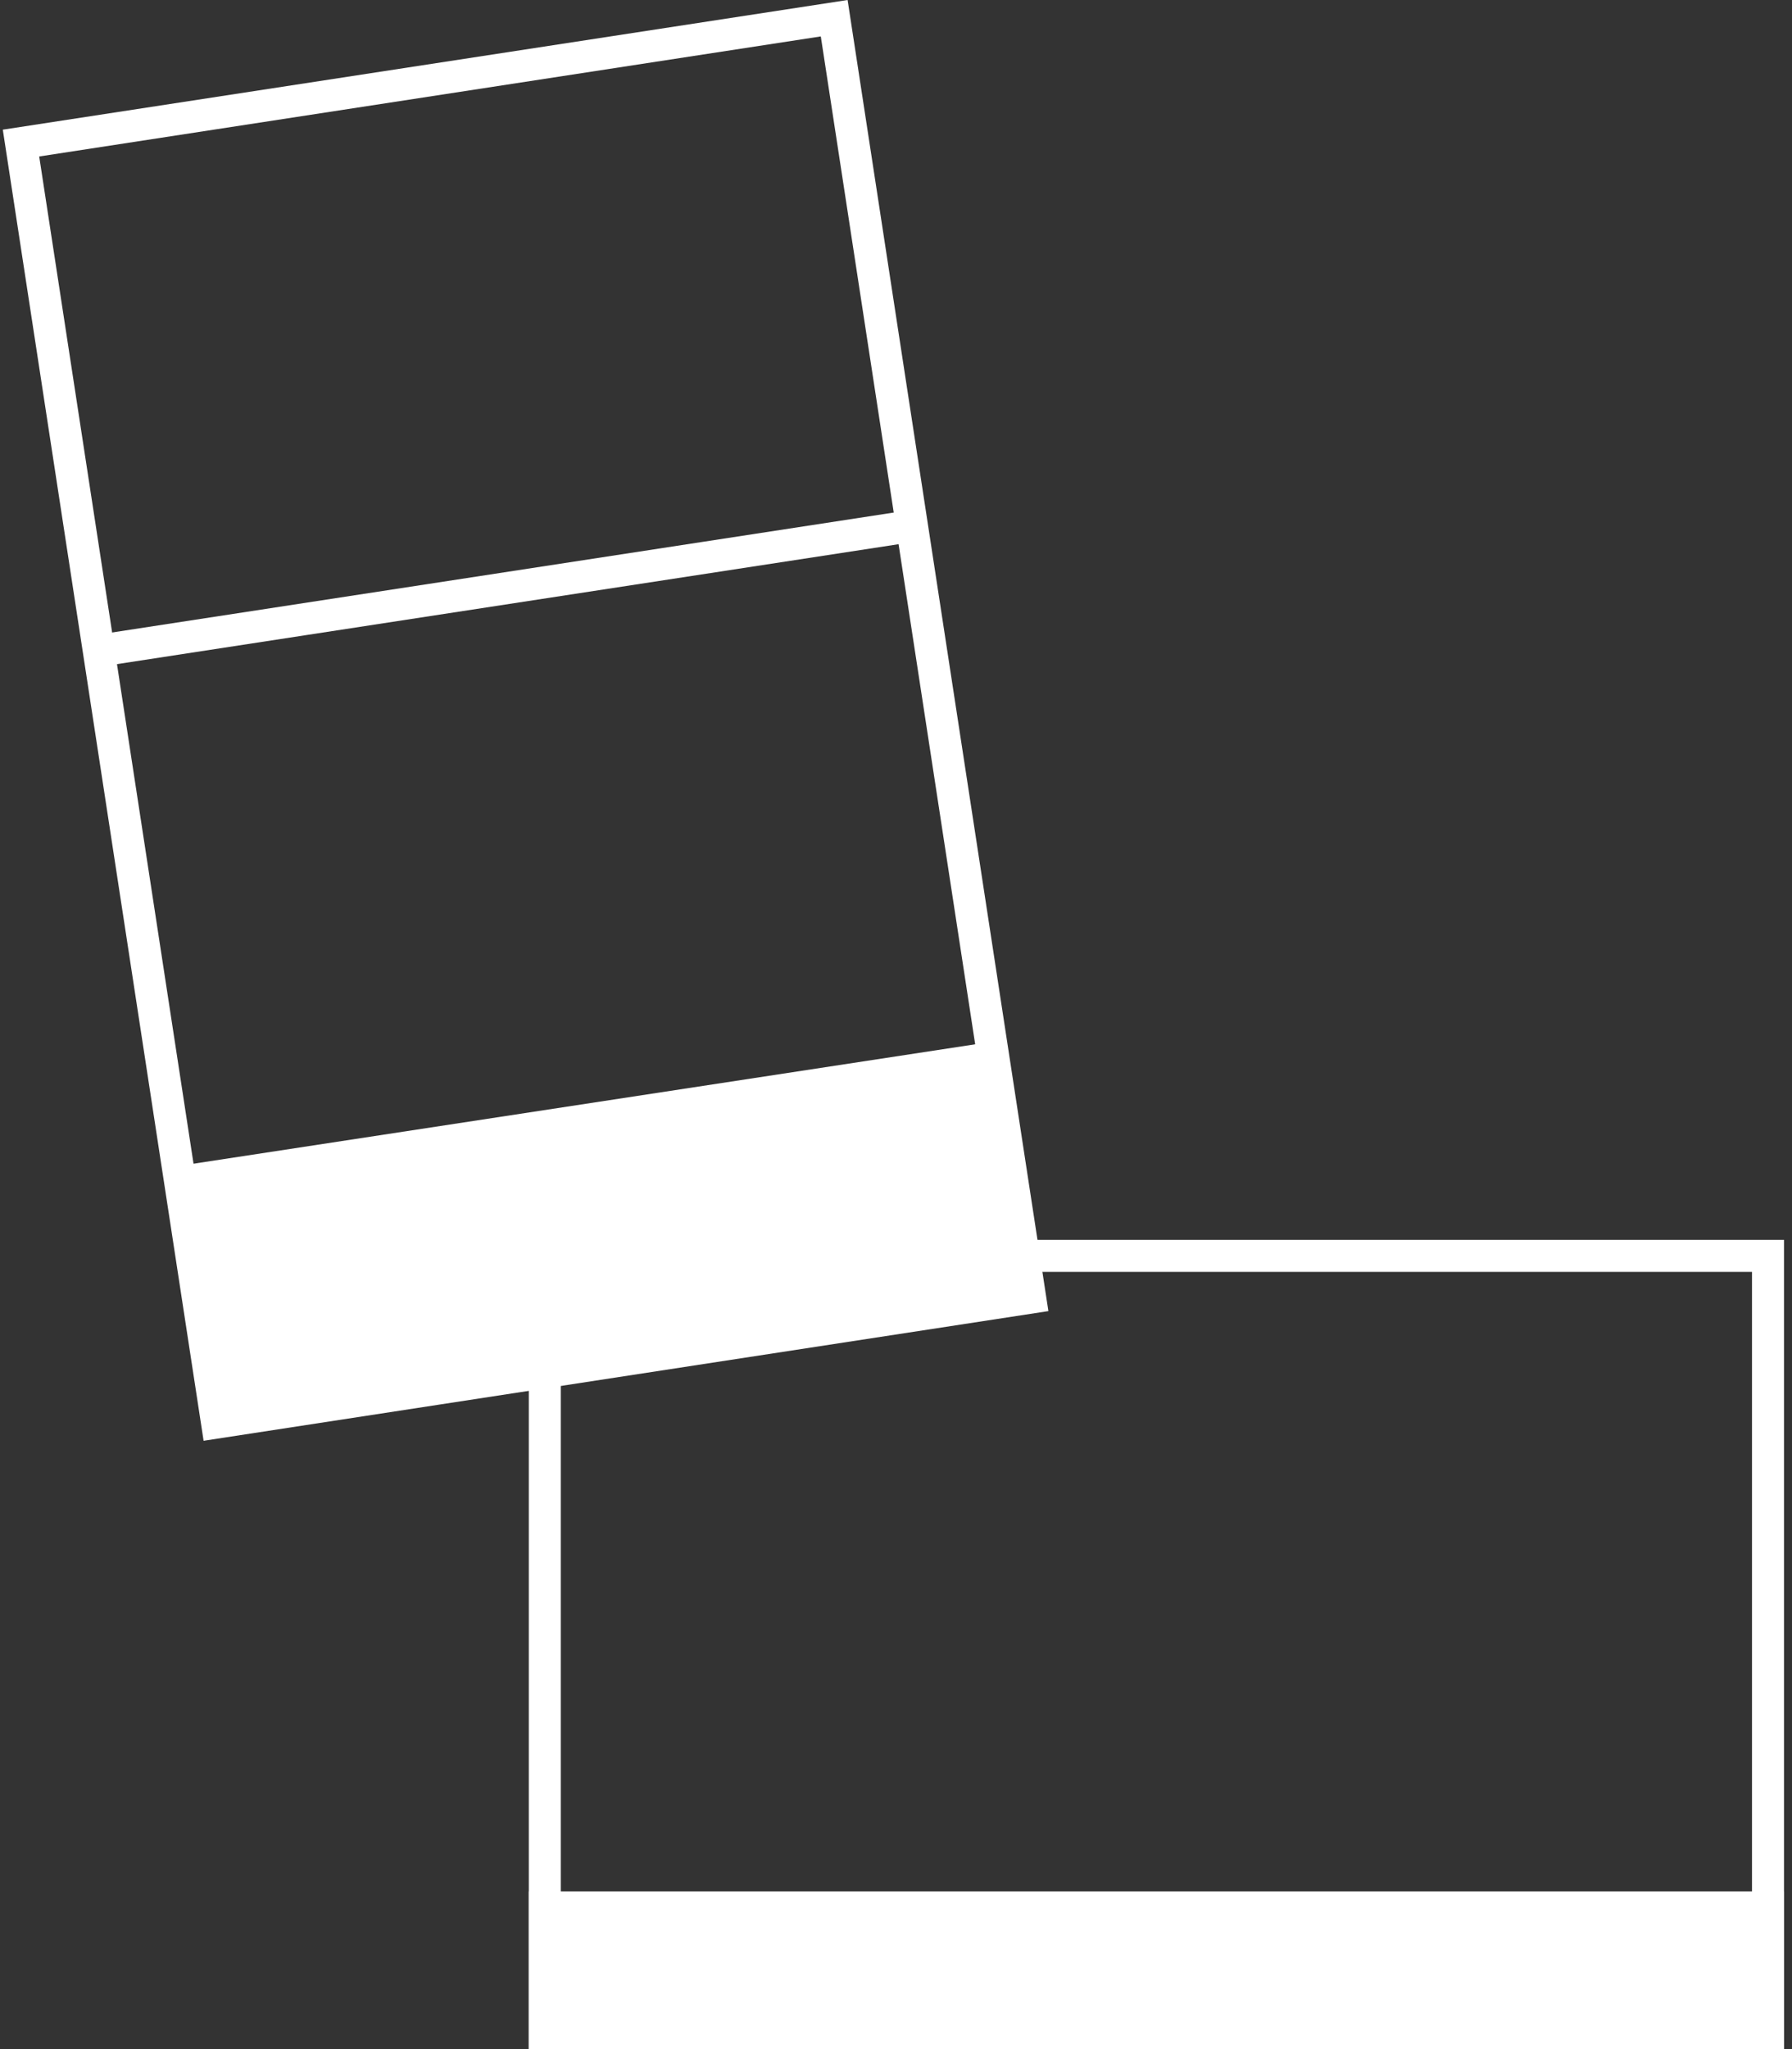 <?xml version="1.0" encoding="utf-8"?>
<!-- Generator: Adobe Illustrator 22.1.0, SVG Export Plug-In . SVG Version: 6.00 Build 0)  -->
<svg version="1.1" id="Calque_1" xmlns="http://www.w3.org/2000/svg" xmlns:xlink="http://www.w3.org/1999/xlink" x="0px" y="0px"
	 viewBox="0 0 448 512" style="enable-background:new 0 0 448 512;" xml:space="preserve">
<rect x="0" y="0" width="448" height="512" fill="#333333" stroke="none"/>
<style type="text/css">
	.st0{fill:#FFFFFF;}
	.st1{fill:none;stroke:#FFFFFF;stroke-width:8;stroke-miterlimit:10;}
</style>
<g>
	<g>
		<path class="st0" d="M205.2,9.1L253,321L57.6,350.9L9.8,39.1L205.2,9.1 M211.9,0L0.7,32.4L50.9,360l211.2-32.4L211.9,0L211.9,0z"
			/>
	</g>
	<g>
		
			<rect x="47.6" y="275.3" transform="matrix(0.989 -0.151 0.151 0.989 -44.968 26.403)" class="st0" width="206.4" height="66"/>
	</g>
	<line class="st1" x1="24" y1="162.7" x2="228.1" y2="131.4"/>
</g>
<g>
	<g>
		<path class="st0" d="M438,317.8V504H140.2V317.8H438 M446,309.8H132.2V512H446V309.8L446,309.8z"/>
	</g>
	<g>
		<rect x="132.2" y="472.6" class="st0" width="313.8" height="39.4"/>
	</g>
</g>
</svg>
